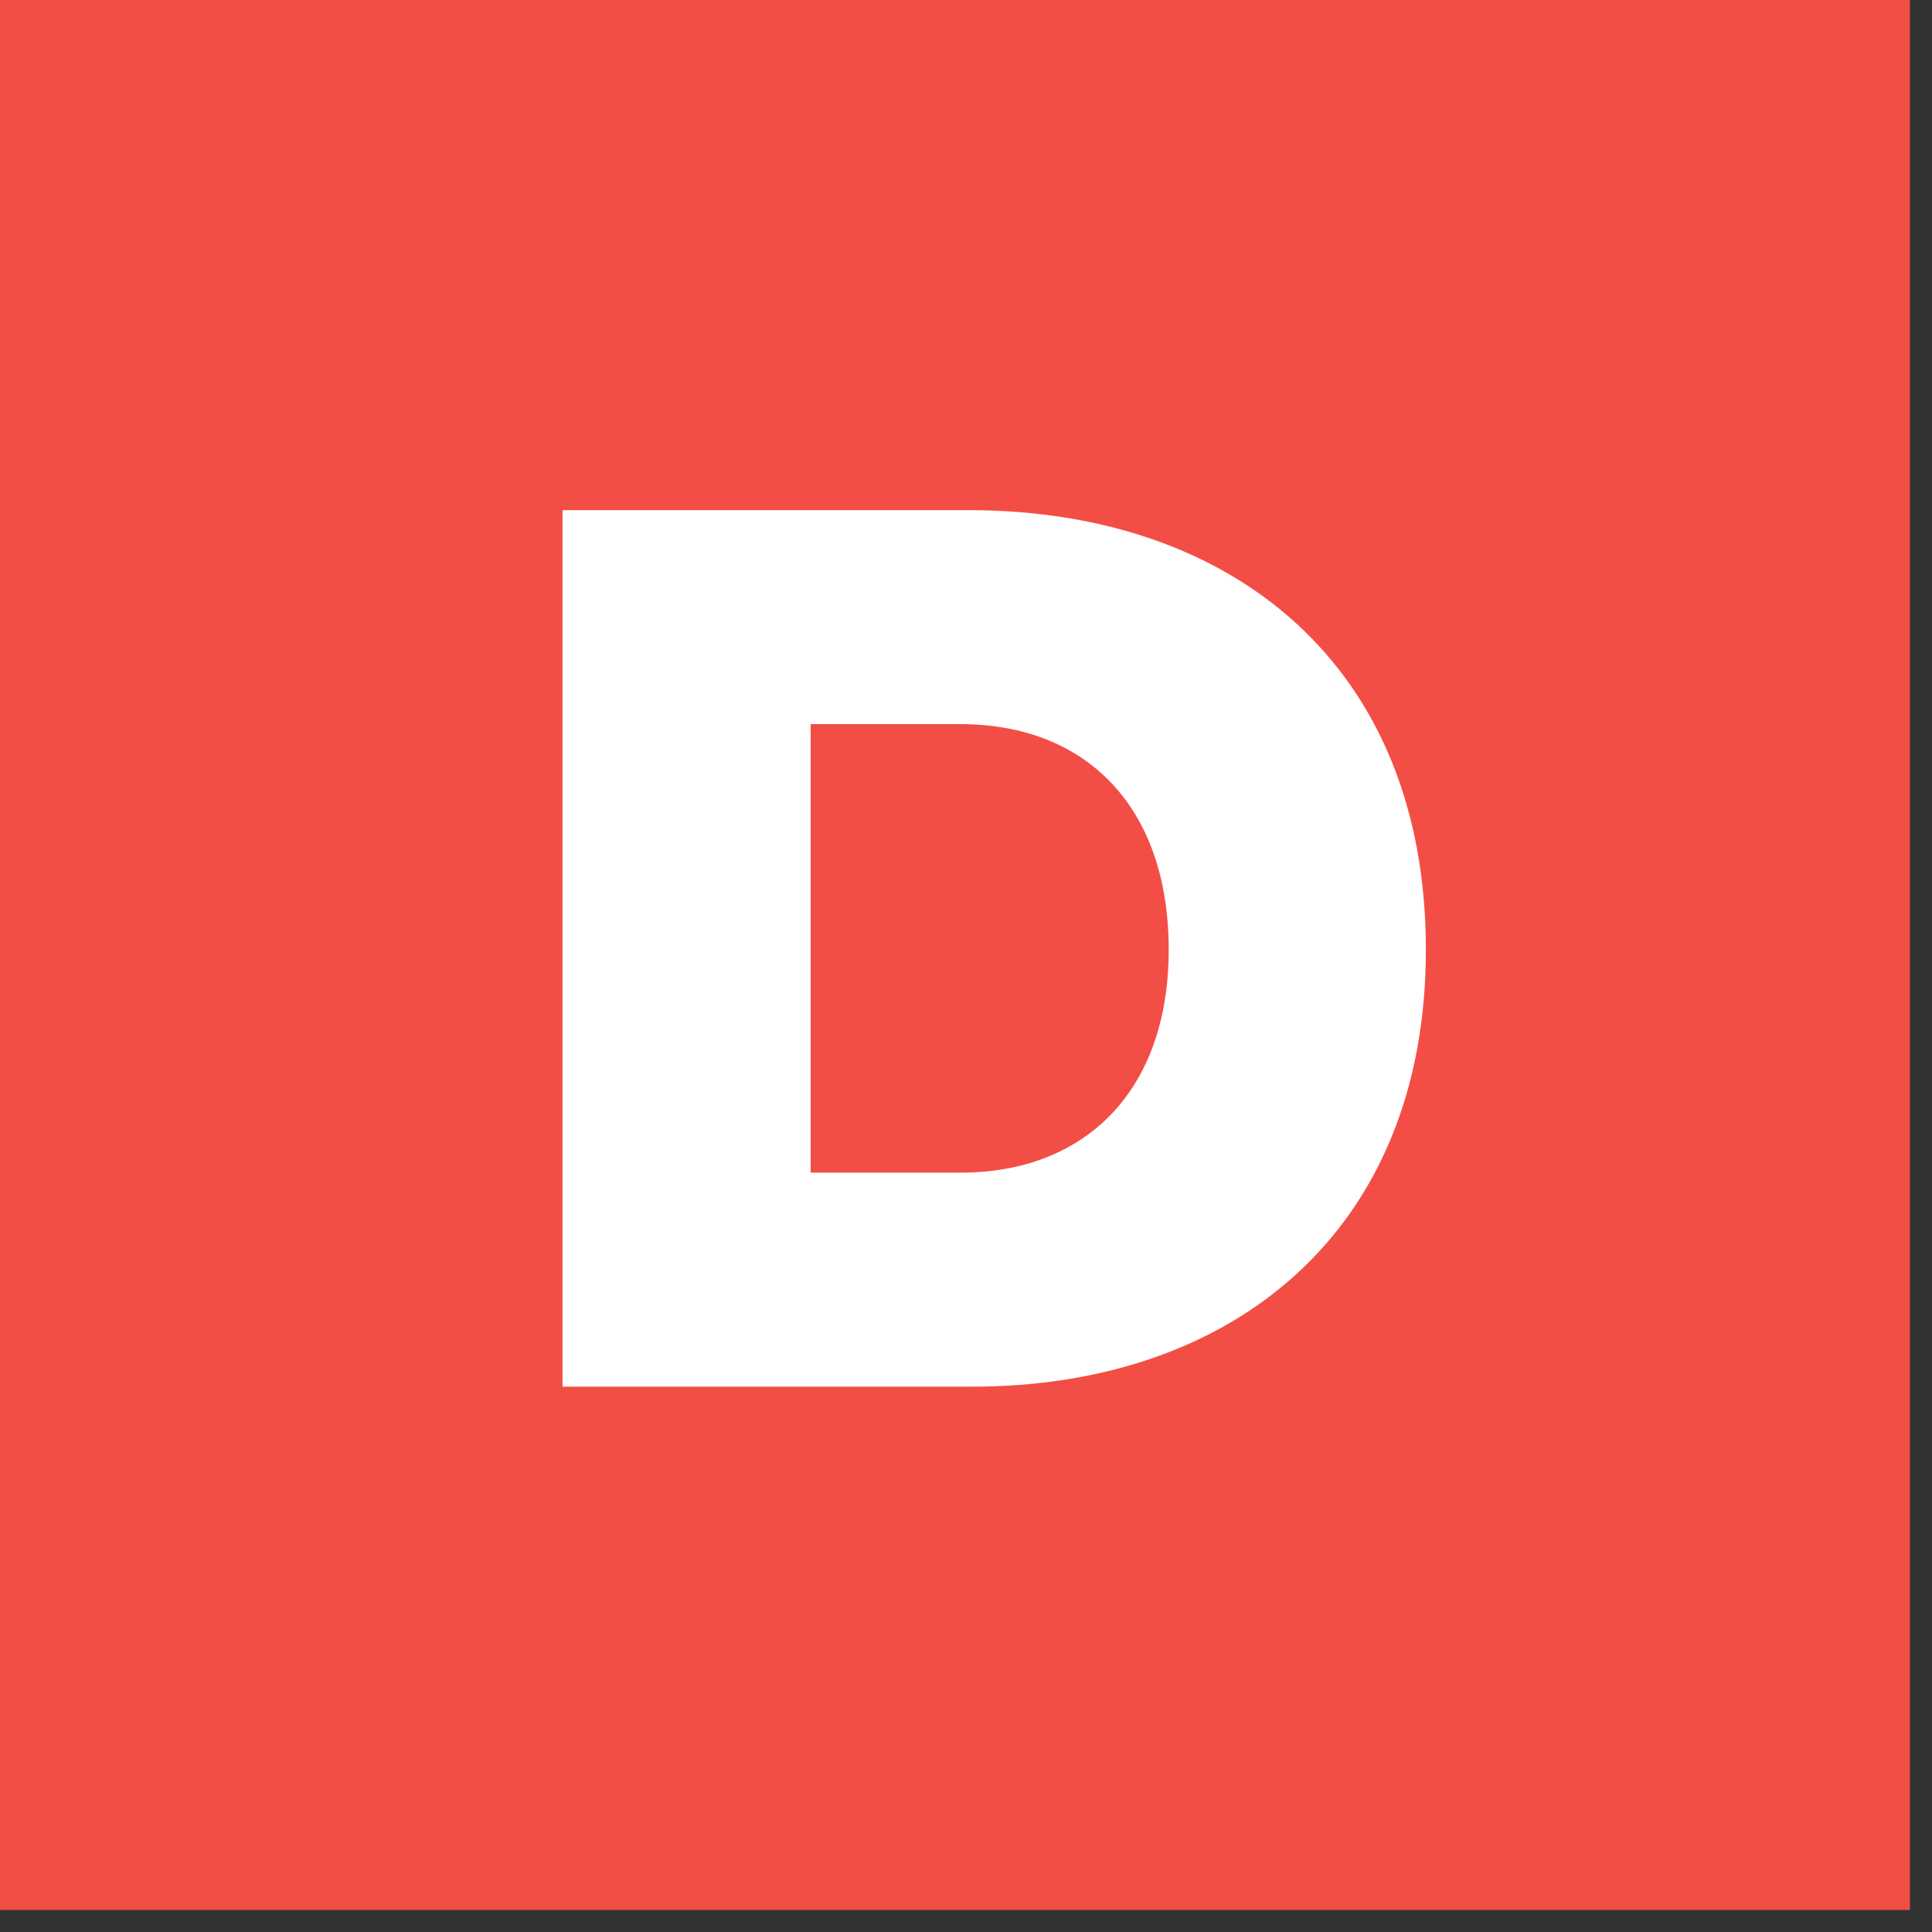 <?xml version="1.0" encoding="UTF-8"?>
<svg width="63px" height="63px" viewBox="0 0 63 63" version="1.1" xmlns="http://www.w3.org/2000/svg" xmlns:xlink="http://www.w3.org/1999/xlink">
    <rect x="0" y="0" width="63" height="63" fill="#333333" stroke="none"/>
    <title>Group 4</title>
    <g id="Round-3" stroke="none" stroke-width="1" fill="none" fill-rule="evenodd">
        <g id="R3-All-Modules" transform="translate(-1387, -24501)">
            <g id="Group-4" transform="translate(1387, 24501)">
                <polygon id="Fill-1" fill="#F34E46" points="0 62.28 62.28 62.28 62.28 0 0 0"></polygon>
                <path d="M18.343,45.217 L31.703,45.217 C40.175,45.217 46.496,40.173 46.496,30.969 C46.496,21.68 40.175,16.678 31.703,16.636 L18.343,16.636 L18.343,45.217 Z M31.323,23.613 C35.369,23.613 38.11,26.261 38.11,30.969 C38.11,35.592 35.369,38.239 31.323,38.239 L26.435,38.239 L26.435,23.613 L31.323,23.613 Z" id="Fill-2" fill="#FFFFFF"></path>
            </g>
        </g>
    </g>
</svg>